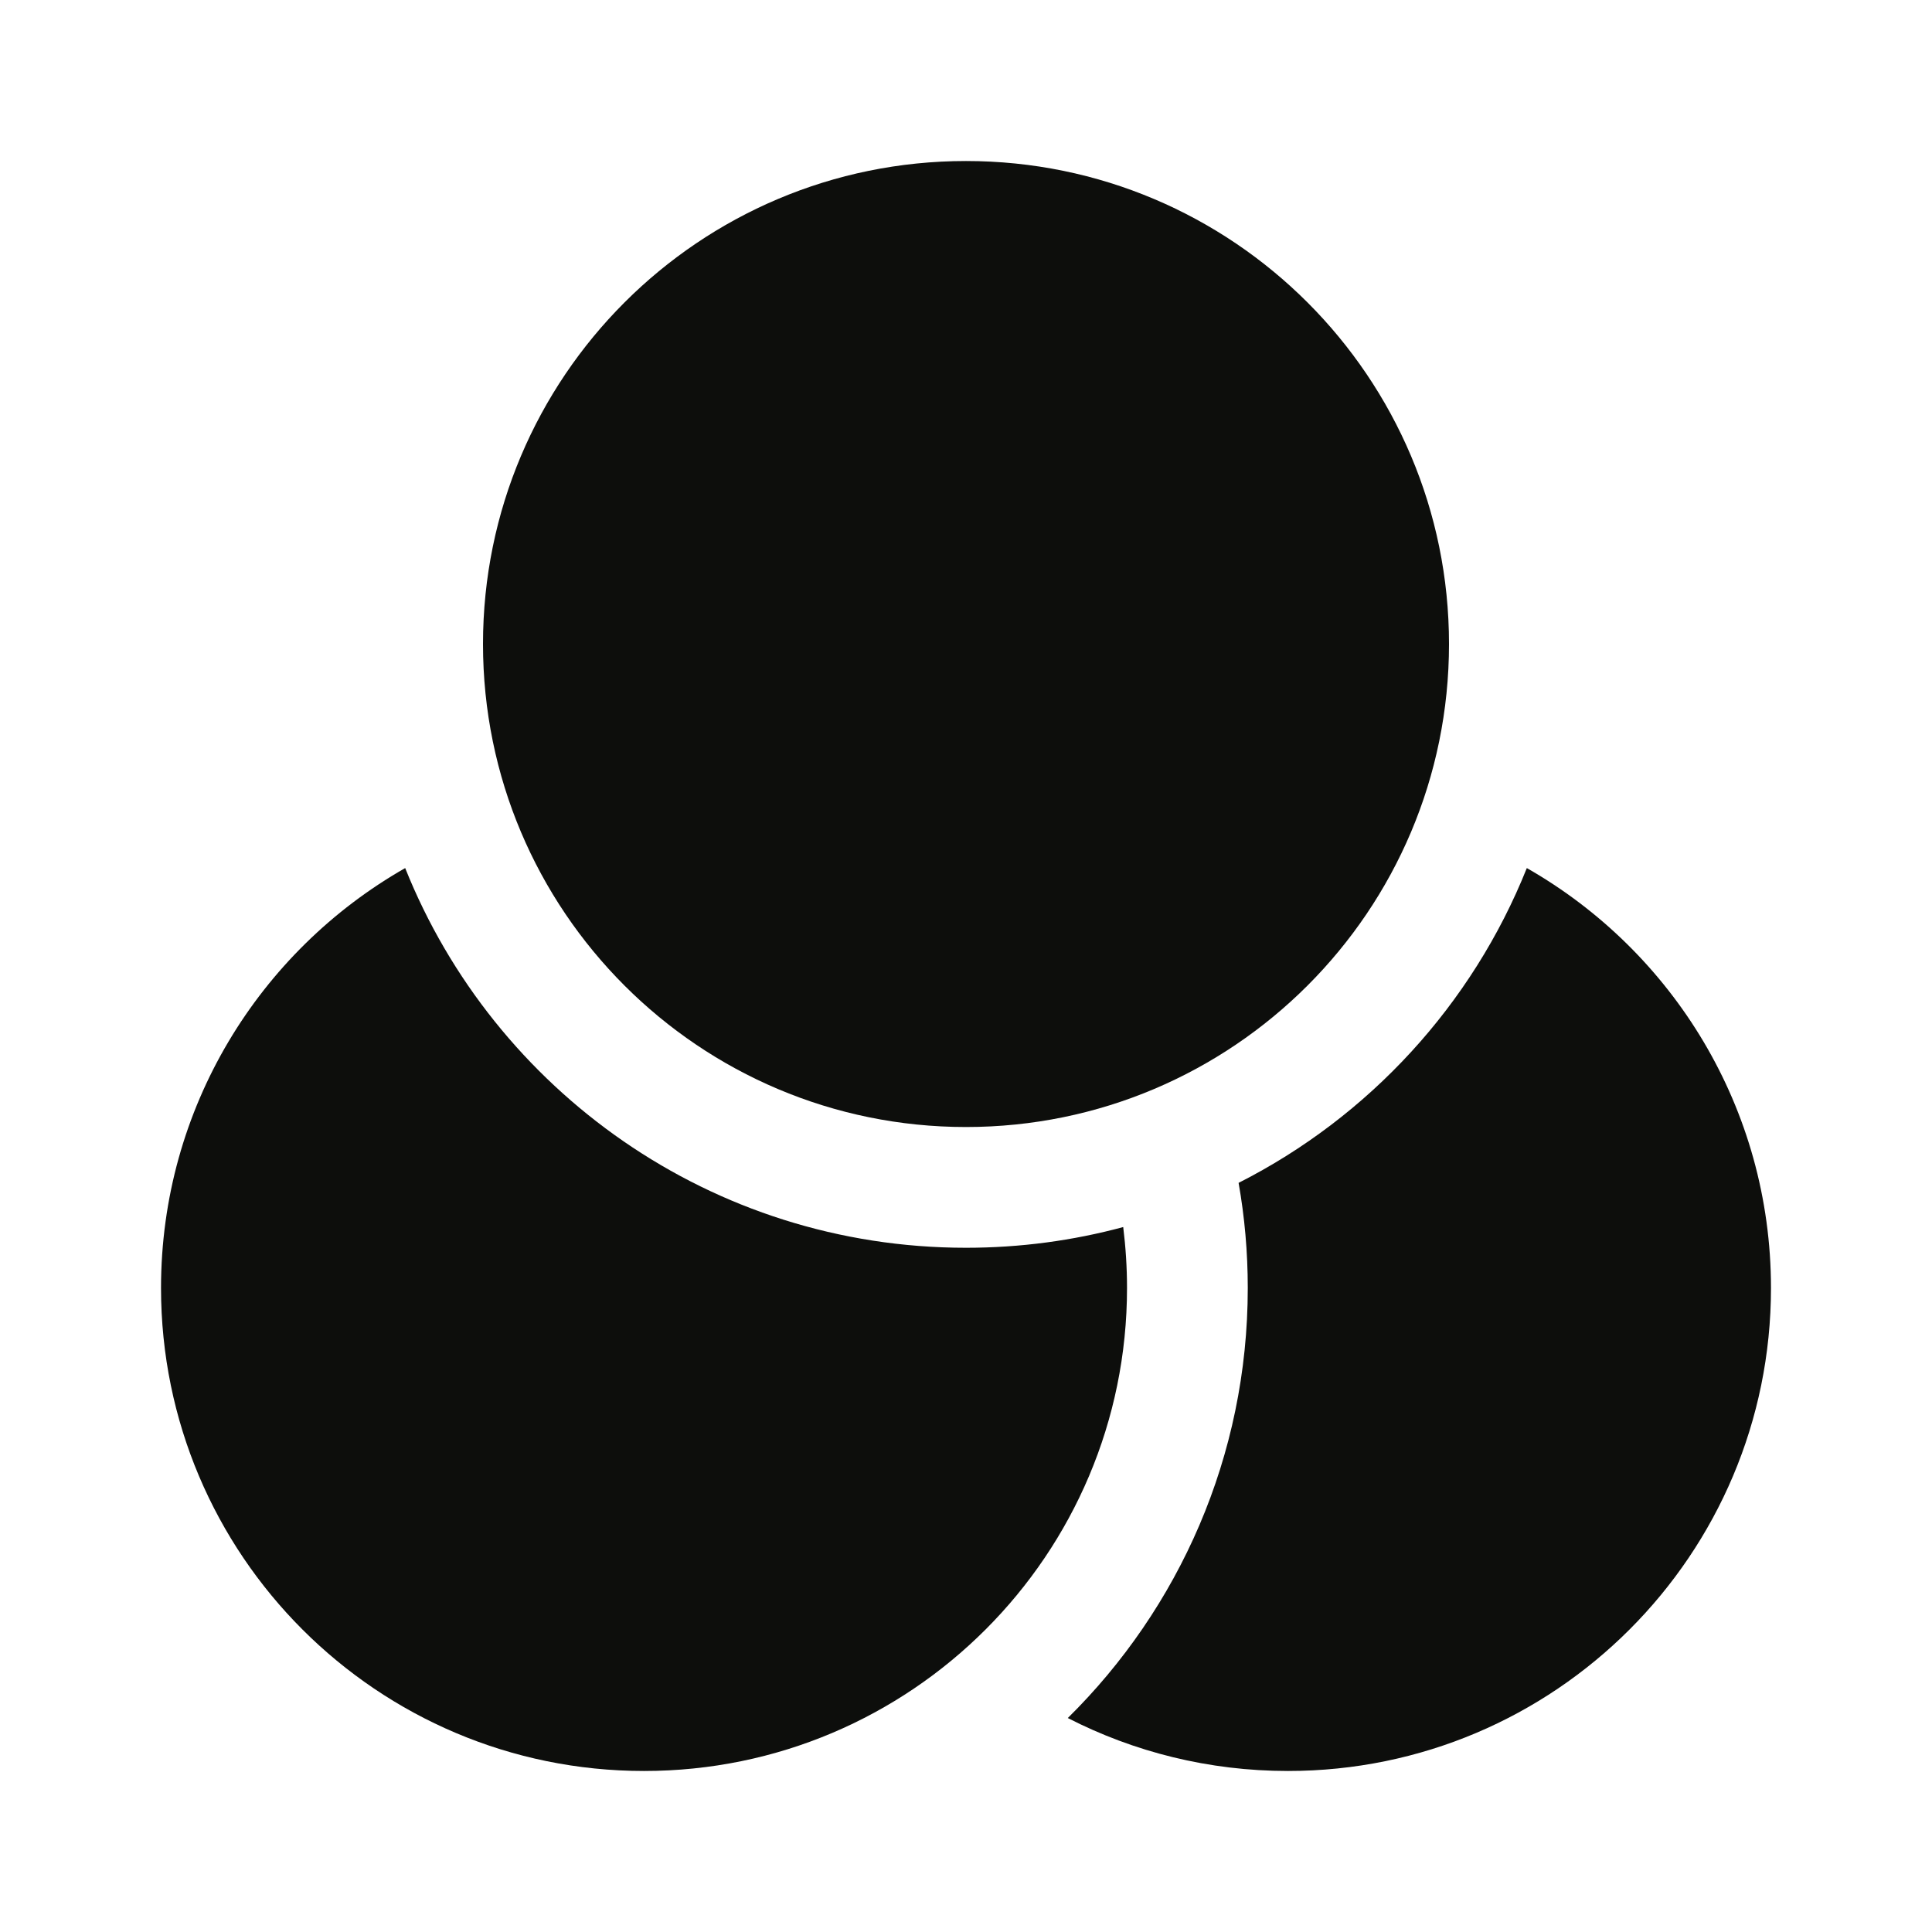 <svg width="32" height="32" viewBox="0 0 32 32" fill="none" xmlns="http://www.w3.org/2000/svg">
<path d="M24 10.667C24 15.085 20.418 18.667 16 18.667C11.582 18.667 8 15.085 8 10.667C8 6.248 11.582 2.667 16 2.667C20.418 2.667 24 6.248 24 10.667Z" fill="#0D0E0C"/>
<path d="M6.711 14.378C4.296 15.755 2.667 18.354 2.667 21.333C2.667 25.752 6.248 29.333 10.667 29.333C15.085 29.333 18.667 25.752 18.667 21.333C18.667 20.992 18.645 20.655 18.604 20.324C17.773 20.548 16.901 20.667 16 20.667C11.789 20.667 8.185 18.063 6.711 14.378Z" fill="#0D0E0C"/>
<path d="M20.515 19.592C20.615 20.157 20.667 20.739 20.667 21.333C20.667 24.121 19.526 26.642 17.686 28.456C18.78 29.017 20.02 29.333 21.333 29.333C25.752 29.333 29.333 25.752 29.333 21.333C29.333 18.354 27.704 15.755 25.289 14.378C24.384 16.642 22.675 18.497 20.515 19.592Z" fill="#0D0E0C"/>
</svg>
